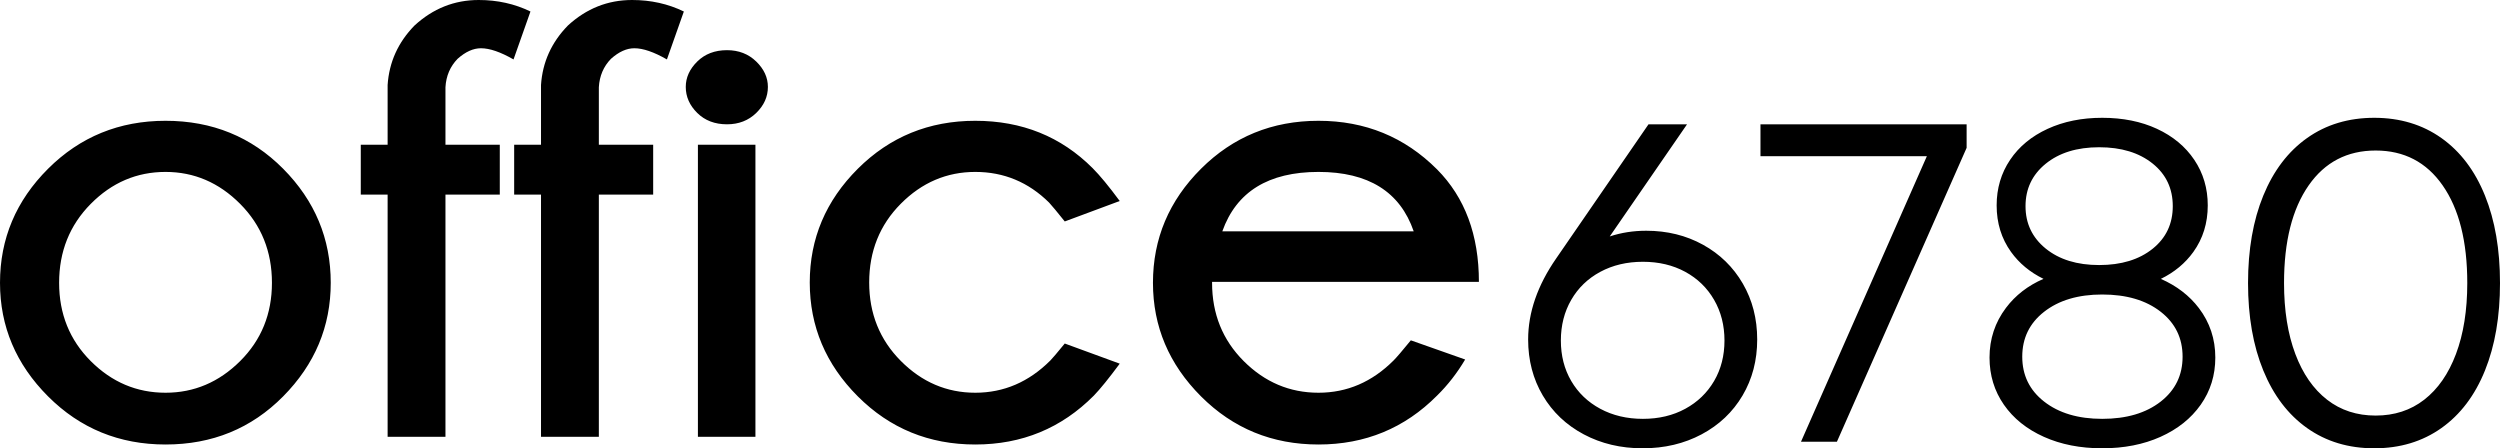 <?xml version="1.0" encoding="UTF-8" standalone="no"?>
<!DOCTYPE svg PUBLIC "-//W3C//DTD SVG 1.1//EN" "http://www.w3.org/Graphics/SVG/1.1/DTD/svg11.dtd">
<svg width="100%" height="100%" viewBox="0 0 764 137" version="1.1" xmlns="http://www.w3.org/2000/svg" xmlns:xlink="http://www.w3.org/1999/xlink" xml:space="preserve" xmlns:serif="http://www.serif.com/" style="fill-rule:evenodd;clip-rule:evenodd;stroke-linejoin:round;stroke-miterlimit:2;">
    <path d="M502,137C508.677,137 514.68,135.574 520.012,132.733C525.373,129.877 529.543,125.919 532.527,120.863C535.505,115.815 537,110.114 537,103.757C537,97.403 535.529,91.704 532.598,86.658C529.661,81.601 525.606,77.645 520.431,74.789C515.275,71.943 509.494,70.515 503.084,70.515C499.148,70.515 495.433,71.097 491.938,72.259C491.937,72.26 515.553,38 515.553,38L503.777,38L475.575,78.973C469.847,87.233 467,95.498 467,103.757C467,110.114 468.495,115.815 471.473,120.863C474.457,125.919 478.627,129.877 483.988,132.733C489.32,135.574 495.323,137 502,137ZM642.432,137C649.109,137 655.043,135.83 660.236,133.504C665.487,131.152 669.583,127.876 672.536,123.69L672.536,123.69C675.509,119.476 677,114.671 677,109.273C677,103.59 675.322,98.548 671.971,94.144L671.971,94.144C669.074,90.337 665.205,87.361 660.356,85.227C664.49,83.206 667.799,80.458 670.289,76.993L670.289,76.993C673.218,72.916 674.69,68.177 674.69,62.773C674.69,57.563 673.316,52.924 670.578,48.851L670.578,48.851C667.852,44.795 664.049,41.629 659.161,39.365C654.327,37.127 648.752,36 642.432,36C636.205,36 630.654,37.126 625.775,39.364C620.839,41.628 617.012,44.795 614.286,48.851L614.286,48.851C611.548,52.924 610.174,57.563 610.174,62.773C610.174,68.177 611.646,72.916 614.575,76.993L614.575,76.993C617.061,80.452 620.363,83.197 624.489,85.218C619.732,87.286 615.914,90.244 613.026,94.08L613.026,94.08C609.677,98.529 608,103.593 608,109.273C608,114.669 609.467,119.471 612.392,123.684C615.3,127.873 619.375,131.15 624.628,133.504C629.821,135.83 635.755,137 642.432,137ZM725.568,137C733.441,137 740.281,134.932 746.092,130.816C751.886,126.711 756.335,120.842 759.419,113.192C762.468,105.631 764,96.735 764,86.5C764,76.265 762.468,67.369 759.419,59.808C756.335,52.158 751.886,46.289 746.092,42.184C740.281,38.068 733.441,36 725.568,36C717.695,36 710.856,38.068 705.045,42.184C699.252,46.288 694.781,52.156 691.651,59.803C688.556,67.365 687,76.263 687,86.5C687,96.737 688.556,105.635 691.651,113.197C694.781,120.844 699.252,126.712 705.045,130.816C710.856,134.932 717.695,137 725.568,137ZM50.586,135.84C64.844,135.84 76.823,130.941 86.523,121.143C96.224,111.344 101.074,99.772 101.074,86.426C101.074,72.949 96.224,61.328 86.523,51.562C76.823,41.797 64.844,36.914 50.586,36.914C36.458,36.914 24.495,41.797 14.697,51.562C4.899,61.328 0,72.949 0,86.426C0,99.772 4.899,111.344 14.697,121.143C24.495,130.941 36.458,135.84 50.586,135.84ZM298.047,135.84C312.305,135.84 324.381,130.859 334.277,120.898C336.23,118.88 338.867,115.625 342.188,111.133L325.391,104.98C323.047,107.845 321.582,109.57 320.996,110.156C314.421,116.732 306.771,120.02 298.047,120.02C289.323,120.02 281.738,116.781 275.293,110.303C268.848,103.825 265.625,95.833 265.625,86.328C265.625,76.758 268.848,68.734 275.293,62.256C281.738,55.778 289.323,52.539 298.047,52.539C306.771,52.539 314.29,55.664 320.606,61.914C321.452,62.826 323.047,64.746 325.391,67.676L342.188,61.426C338.867,56.934 336.1,53.581 333.887,51.367C324.251,41.732 312.305,36.914 298.047,36.914C283.919,36.914 271.956,41.797 262.158,51.562C252.36,61.328 247.461,72.917 247.461,86.328C247.461,99.74 252.36,111.344 262.158,121.143C271.956,130.941 283.919,135.84 298.047,135.84ZM402.93,135.84C417.188,135.84 429.264,130.859 439.16,120.898C442.415,117.708 445.28,114.03 447.754,109.863L431.152,104.004C428.548,107.194 426.79,109.245 425.879,110.156C419.303,116.732 411.654,120.02 402.93,120.02C394.141,120.02 386.523,116.797 380.078,110.352C373.633,103.906 370.41,95.931 370.41,86.426L370.41,86.133L451.953,86.133C451.953,71.81 447.689,60.352 439.16,51.758C429.264,41.862 417.188,36.914 402.93,36.914C388.802,36.914 376.839,41.797 367.041,51.562C357.243,61.328 352.344,72.949 352.344,86.426C352.344,99.772 357.243,111.344 367.041,121.143C376.839,130.941 388.802,135.84 402.93,135.84ZM550.381,135L561.359,135L601,45.182L601,38L538,38L538,47.736L588.849,47.736C588.849,47.736 550.381,135 550.381,135ZM136.133,133.496L136.133,59.473L152.734,59.473L152.734,44.238L136.133,44.238L136.133,26.66C136.328,23.21 137.565,20.313 139.844,17.969C142.253,15.82 144.629,14.746 146.973,14.746C149.642,14.746 152.962,15.885 156.934,18.164L162.109,3.516C157.292,1.172 152.018,0 146.289,0C138.867,0 132.324,2.604 126.66,7.813C121.647,12.956 118.913,19.01 118.457,25.977L118.457,44.238L110.254,44.238L110.254,59.473L118.457,59.473L118.457,133.496L136.133,133.496ZM183.008,133.496L183.008,59.473L199.609,59.473L199.609,44.238L183.008,44.238L183.008,26.66C183.203,23.21 184.44,20.313 186.719,17.969C189.128,15.82 191.504,14.746 193.848,14.746C196.517,14.746 199.837,15.885 203.809,18.164L208.984,3.516C204.167,1.172 198.893,0 193.164,0C185.742,0 179.199,2.604 173.535,7.813C168.522,12.956 165.788,19.01 165.332,25.977L165.332,44.238L157.129,44.238L157.129,59.473L165.332,59.473L165.332,133.496L183.008,133.496ZM230.859,133.496L230.859,44.238L213.281,44.238L213.281,133.496L230.859,133.496ZM502.068,128C497.203,128 492.858,126.977 489.035,124.918C485.241,122.874 482.285,120.048 480.172,116.438C478.053,112.817 477,108.692 477,104.068C477,99.441 478.054,95.293 480.175,91.626C482.287,87.973 485.241,85.126 489.035,83.082C492.858,81.023 497.203,80 502.068,80C506.93,80 511.251,81.022 515.028,83.08C518.779,85.124 521.712,87.972 523.825,91.626C525.946,95.293 527,99.441 527,104.068C527,108.692 525.947,112.817 523.828,116.438C521.714,120.049 518.78,122.875 515.028,124.92C511.251,126.978 506.93,128 502.068,128ZM642.432,128C635.114,128 629.182,126.249 624.652,122.696C620.217,119.218 618,114.652 618,109C618,103.348 620.217,98.782 624.652,95.304C629.182,91.751 635.114,90 642.432,90C649.84,90 655.817,91.75 660.348,95.304C664.783,98.782 667,103.348 667,109C667,114.652 664.783,119.218 660.348,122.696C655.817,126.25 649.84,128 642.432,128ZM726,127C720.275,127 715.328,125.392 711.165,122.159C706.963,118.896 703.735,114.235 701.459,108.194C699.148,102.06 698,94.828 698,86.5C698,73.823 700.493,63.861 705.544,56.63C710.495,49.543 717.314,46 726,46C734.686,46 741.505,49.543 746.456,56.63C751.507,63.861 754,73.823 754,86.5C754,94.828 752.852,102.06 750.541,108.194C748.265,114.235 745.037,118.896 740.835,122.159C736.672,125.392 731.725,127 726,127ZM50.586,120.02C41.797,120.02 34.18,116.797 27.734,110.352C21.289,103.906 18.066,95.931 18.066,86.426C18.066,76.855 21.289,68.815 27.734,62.305C34.18,55.794 41.797,52.539 50.586,52.539C59.31,52.539 66.911,55.794 73.389,62.305C79.867,68.815 83.105,76.855 83.105,86.426C83.105,95.931 79.867,103.906 73.389,110.352C66.911,116.797 59.31,120.02 50.586,120.02ZM641.5,81C634.751,81 629.286,79.326 625.122,75.925C621.041,72.591 619,68.282 619,63C619,57.718 621.041,53.409 625.122,50.075C629.286,46.674 634.751,45 641.5,45C648.252,45 653.718,46.653 657.883,50.01C661.964,53.301 664,57.632 664,63C664,68.368 661.964,72.699 657.883,75.99C653.718,79.347 648.252,81 641.5,81ZM432.031,70.703L373.535,70.703C377.832,58.594 387.63,52.539 402.93,52.539C418.164,52.539 427.865,58.594 432.031,70.703ZM222.168,37.988C225.749,37.988 228.727,36.833 231.103,34.522C233.48,32.21 234.668,29.557 234.668,26.562C234.668,23.698 233.48,21.11 231.103,18.799C228.727,16.488 225.749,15.332 222.168,15.332C218.457,15.332 215.43,16.488 213.086,18.799C210.742,21.11 209.57,23.698 209.57,26.562C209.57,29.557 210.742,32.21 213.086,34.522C215.43,36.833 218.457,37.988 222.168,37.988Z" style="fill-rule:nonzero;"/>
</svg>

